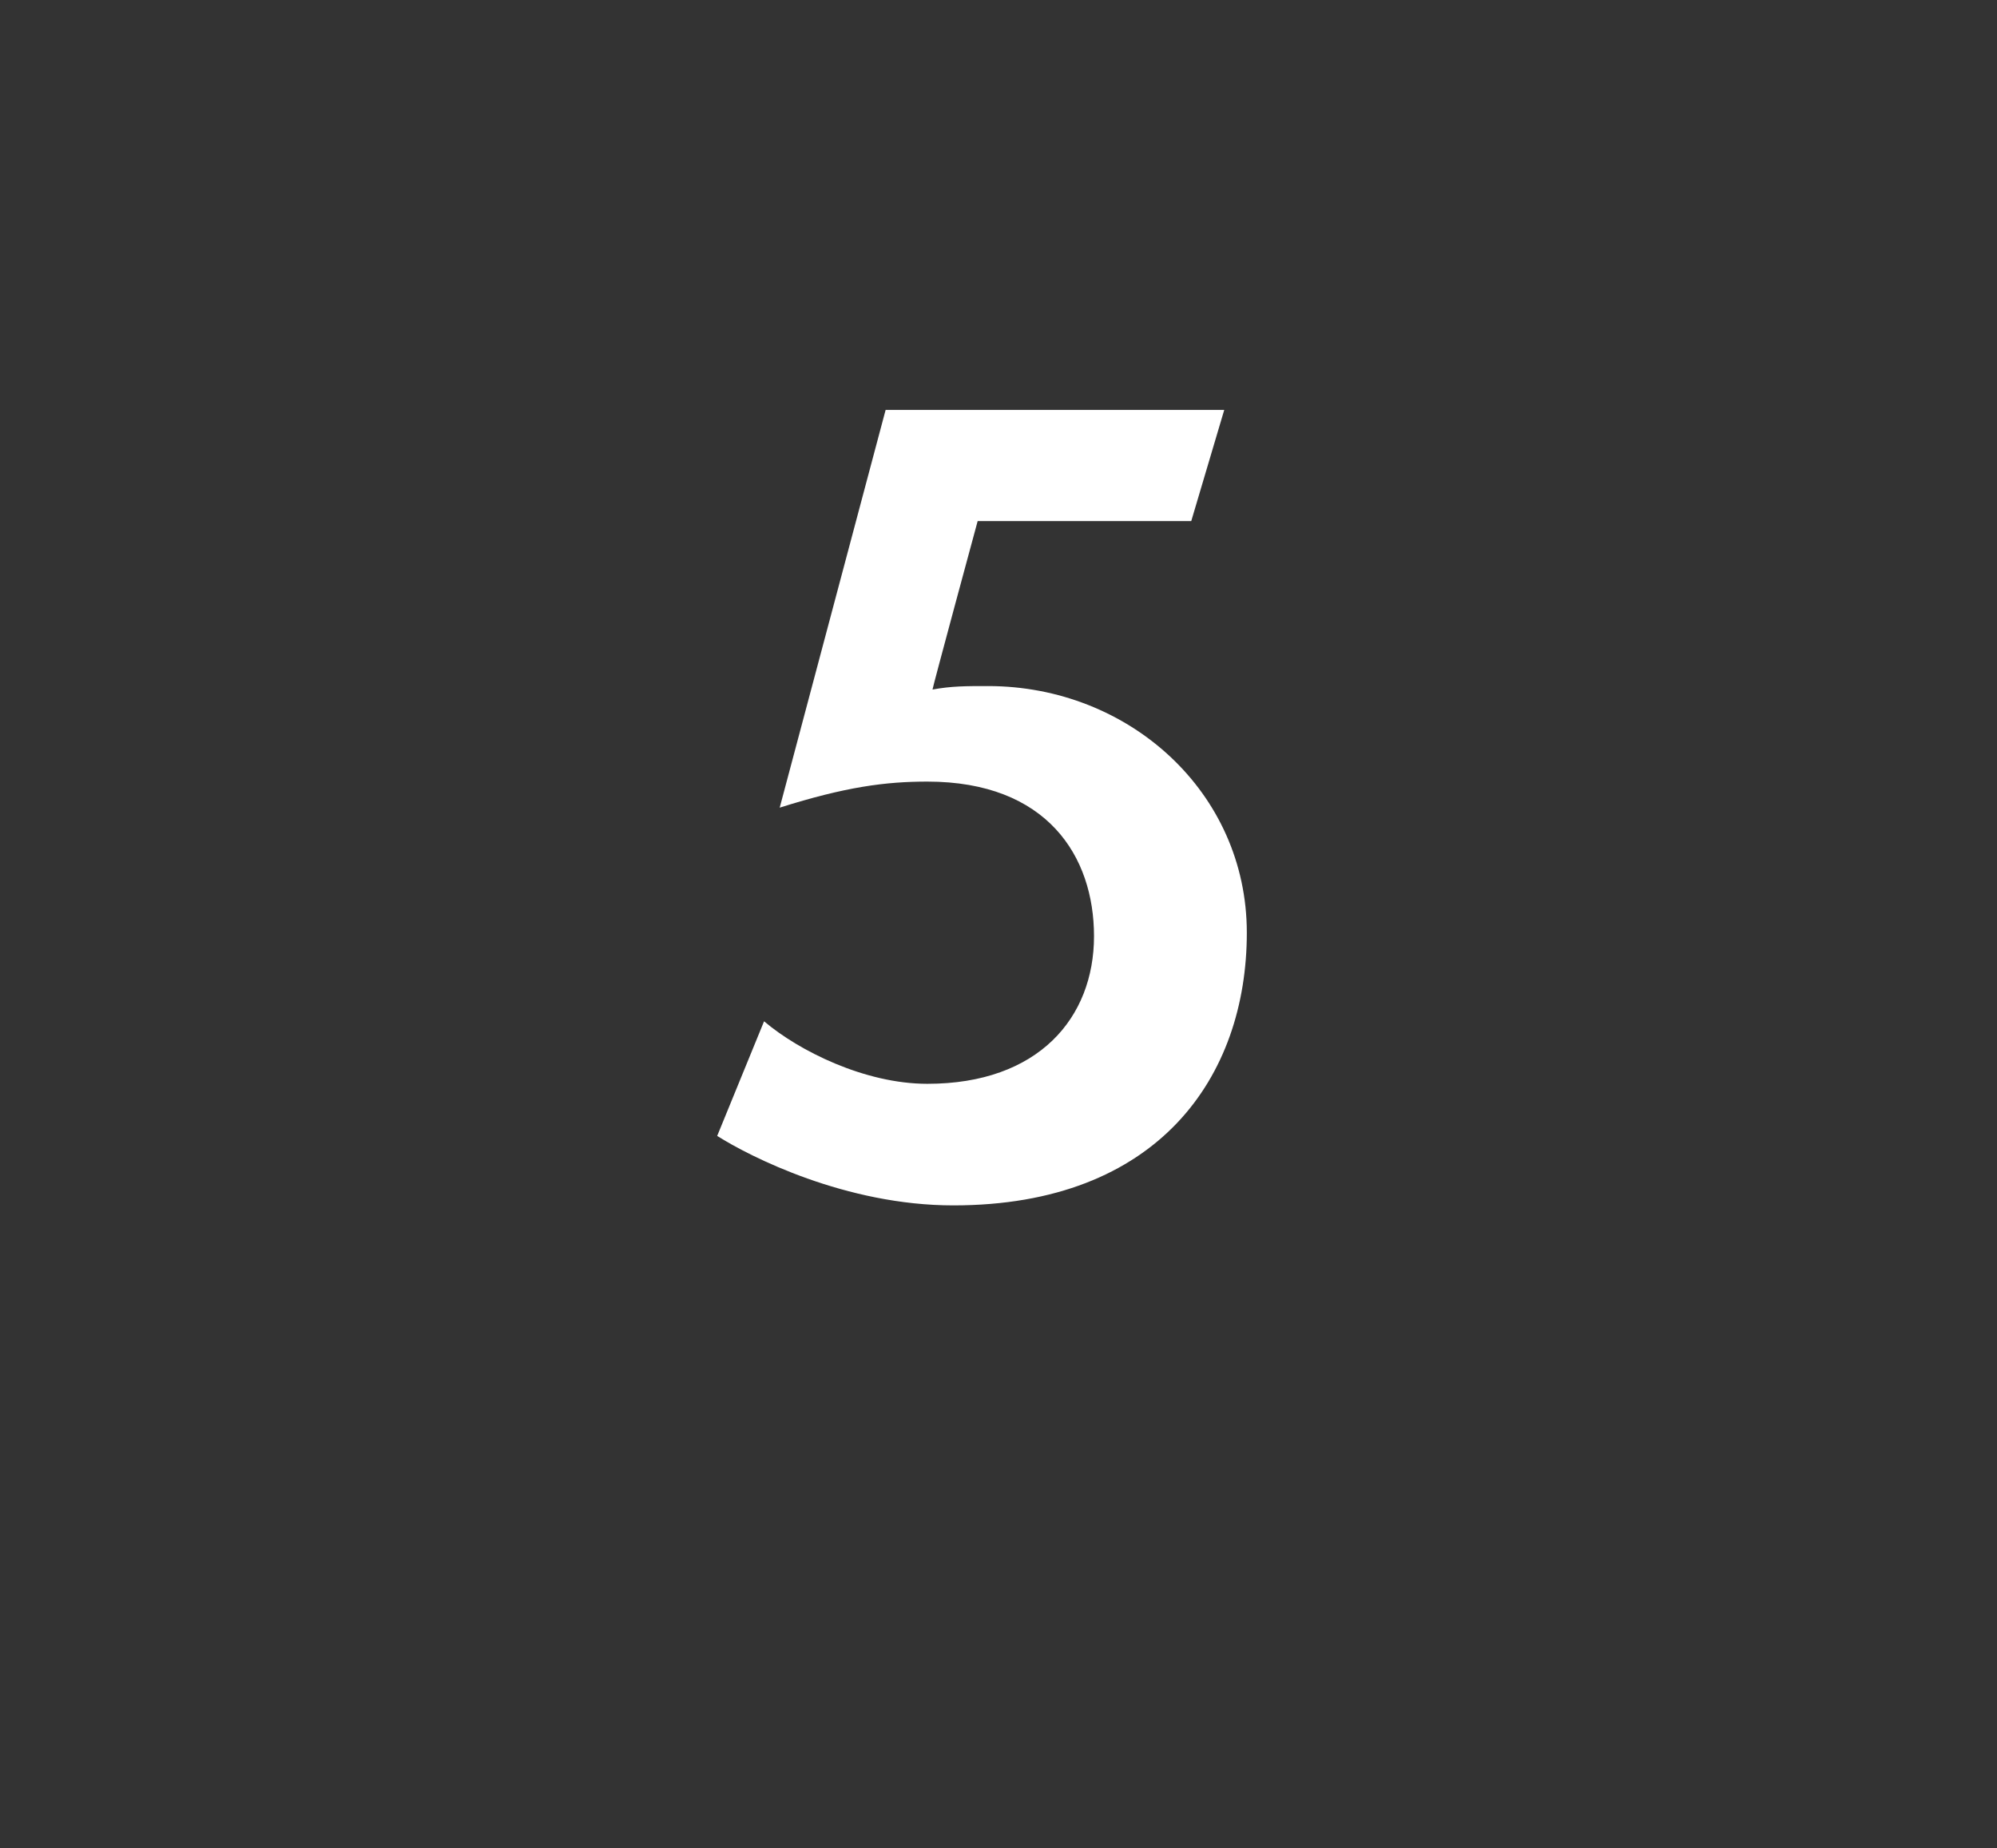 <?xml version="1.0" standalone="no"?><!DOCTYPE svg PUBLIC "-//W3C//DTD SVG 1.1//EN" "http://www.w3.org/Graphics/SVG/1.1/DTD/svg11.dtd"><svg xmlns="http://www.w3.org/2000/svg" version="1.1" width="115px" height="106.4px" viewBox="0 -1 115 106.4" style="top:-1px"><rect x="0" y="-1" width="115" height="106.4" fill="#333333" stroke="none"/><desc>5</desc><defs/><g id="Polygon57283"><path d="m44 57.8c2 1.7 5.8 3.6 9.4 3.6c6.4 0 9.6-3.8 9.6-8.5c0-4.6-2.7-8.9-9.6-8.9c-2.4 0-4.7.3-8.5 1.5L51 22.6h19.5L68.6 29H56.3s-2.63 9.7-2.6 9.7c1.1-.2 1.9-.2 3.2-.2c8.1 0 14.9 6.1 14.9 14.2c0 8.3-5.1 15.7-16.9 15.7c-6.2 0-11.7-2.8-13.6-4l2.7-6.6z" stroke="none" fill="#fff"/></g></svg>